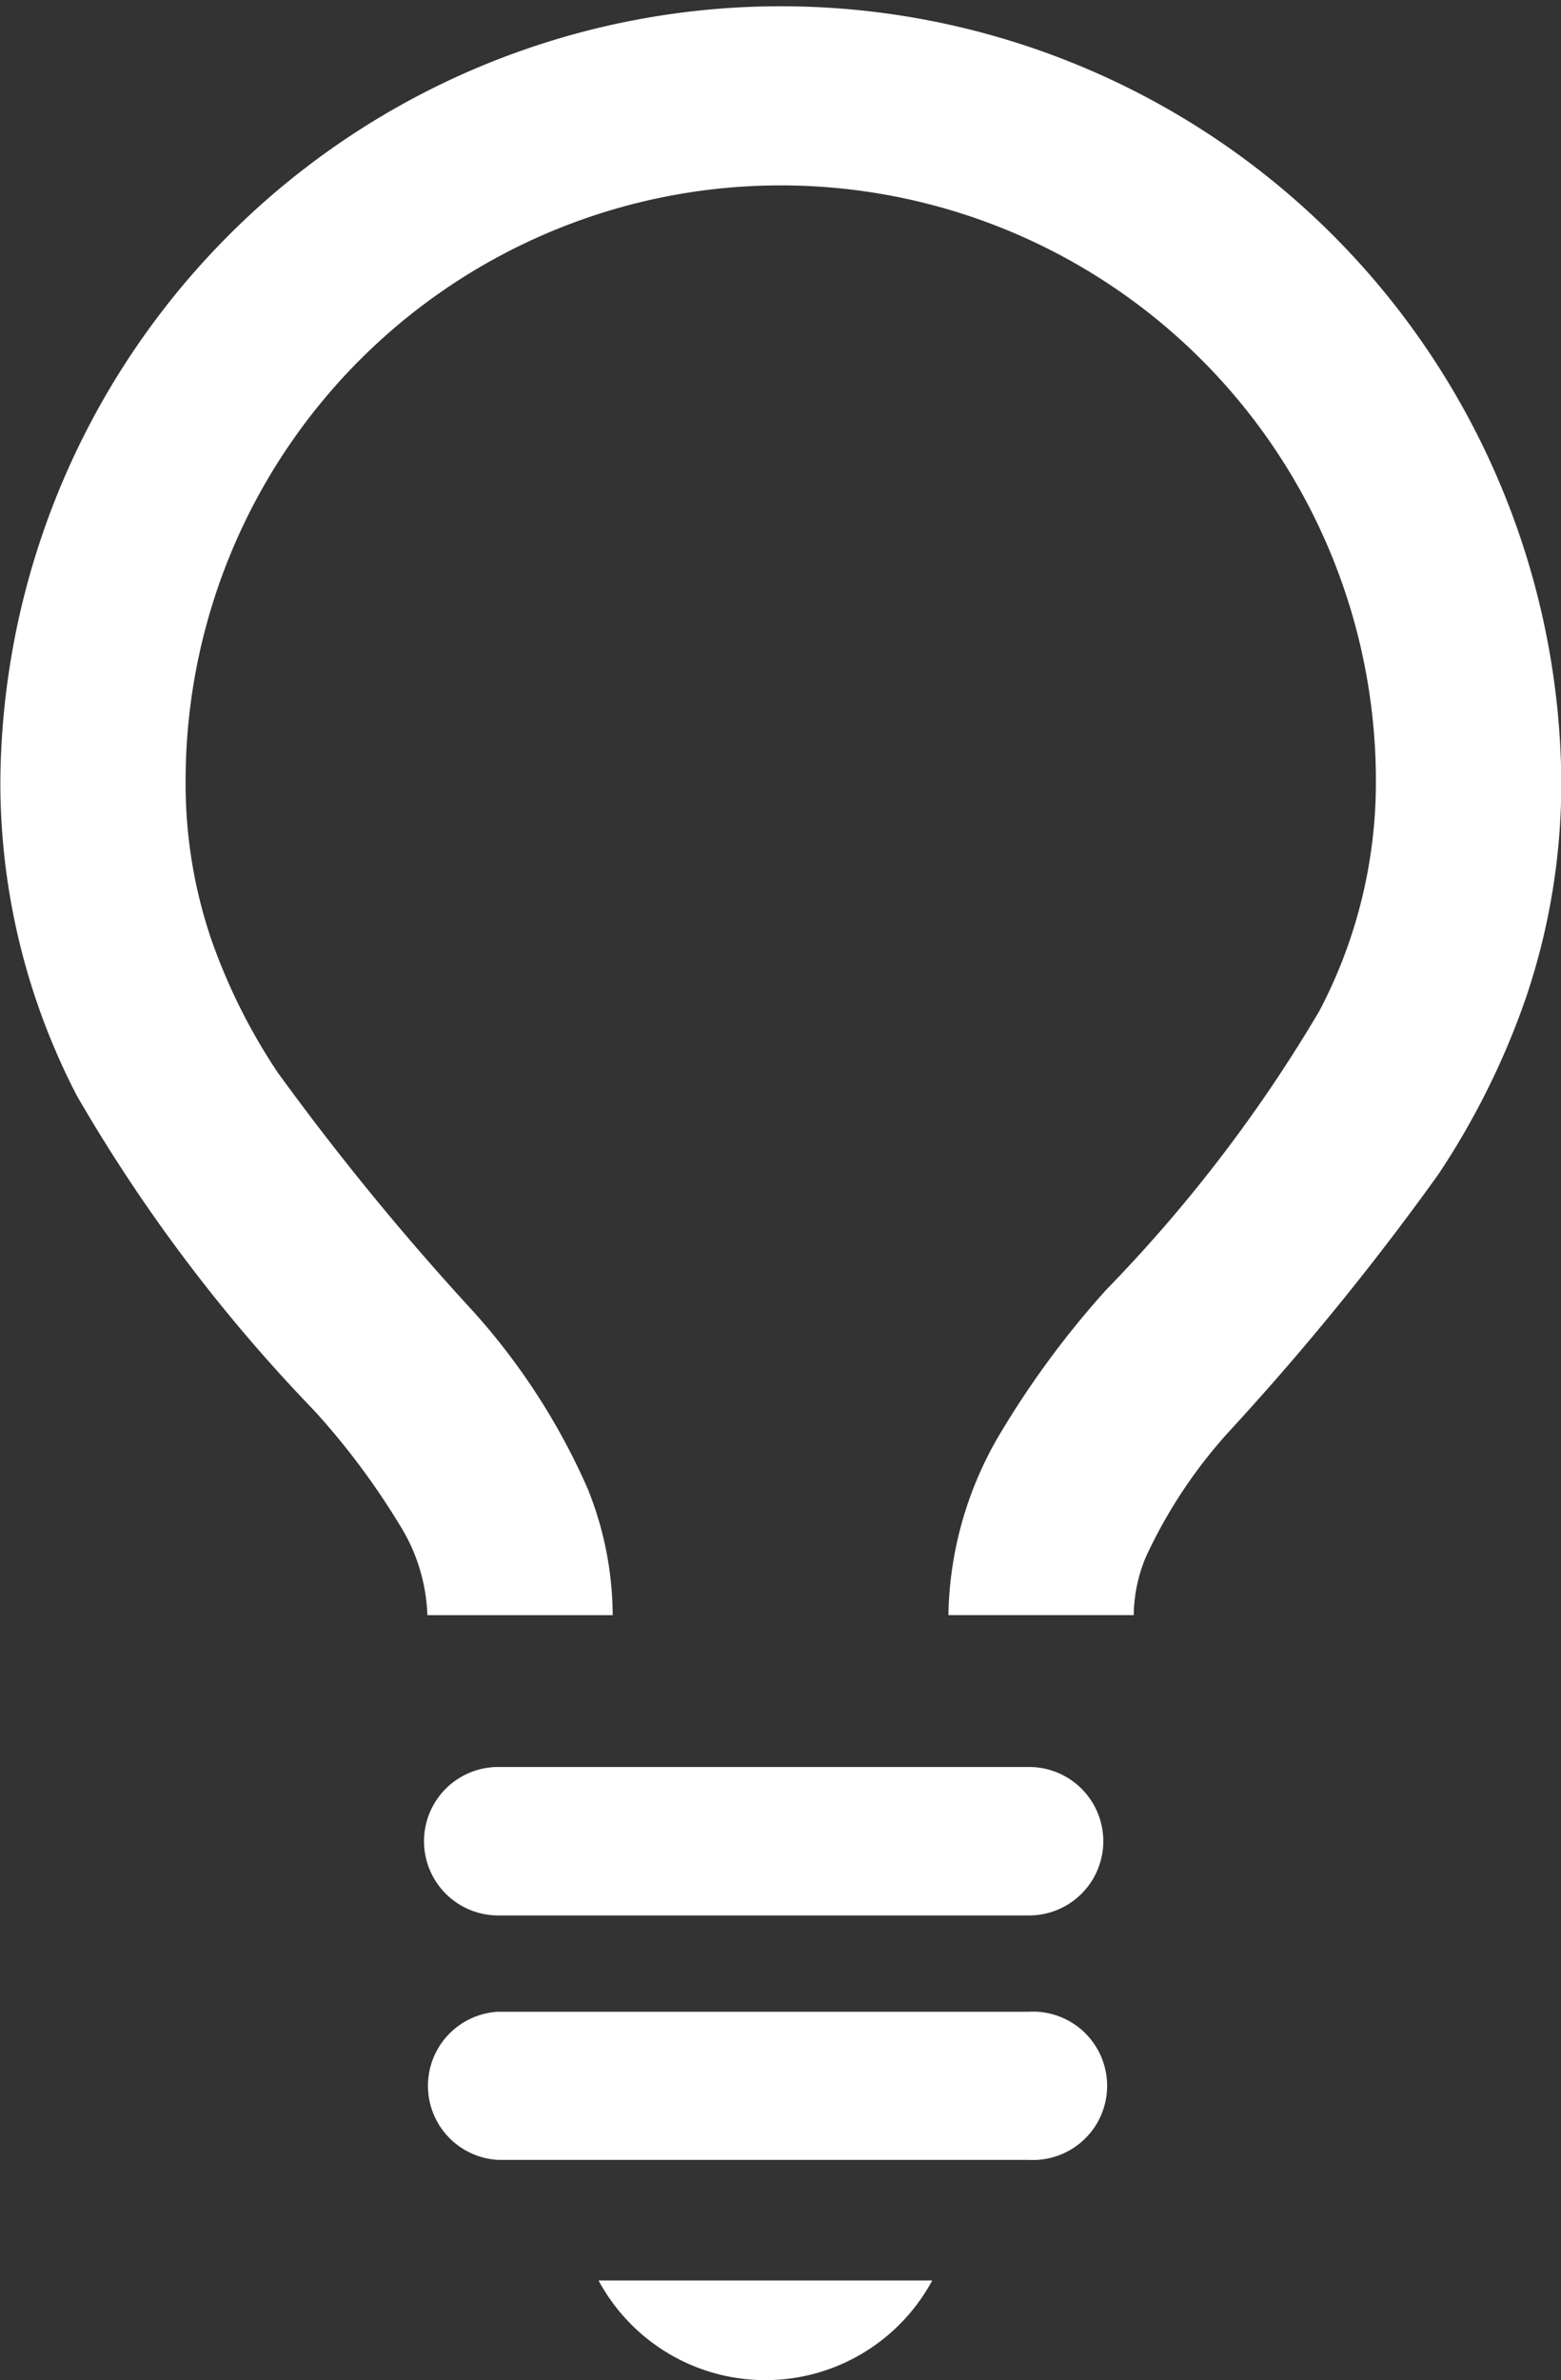 <svg xmlns="http://www.w3.org/2000/svg" width="30.578" height="46.592" viewBox="0 0 30.578 46.592">
  <rect x="0" y="0" width="30.578" height="46.592" fill="#333333" stroke="none"/>
  <g id="フリーの豆電球アイコン_1_" data-name="フリーの豆電球アイコン (1)" transform="translate(-87.992)">
    <line id="線_1" data-name="線 1" x2="10.404" transform="translate(97.75 36.042)" fill="#4b4b4b"/>
    <line id="線_2" data-name="線 2" x2="10.404" transform="translate(97.75 40.829)" fill="#4b4b4b"/>
    <g id="グループ_35" data-name="グループ 35">
      <path id="パス_5" data-name="パス 5" d="M110.2,31.617a3.044,3.044,0,0,1,.233-1.128,9.68,9.68,0,0,1,1.632-2.464,53.12,53.12,0,0,0,4.1-5.033,15.172,15.172,0,0,0,1.711-3.44,13.088,13.088,0,0,0,.7-4.264,15.289,15.289,0,0,0-30.577,0A13.291,13.291,0,0,0,89.5,21.453a31.758,31.758,0,0,0,4.654,6.167,14.482,14.482,0,0,1,1.671,2.237,3.547,3.547,0,0,1,.539,1.76h3.63a6.693,6.693,0,0,0-.486-2.466,12.982,12.982,0,0,0-2.225-3.457A52.292,52.292,0,0,1,93.436,21a11.537,11.537,0,0,1-1.308-2.619,9.447,9.447,0,0,1-.5-3.094,11.658,11.658,0,0,1,23.316,0,9.615,9.615,0,0,1-1.109,4.506,28.841,28.841,0,0,1-4.175,5.456,17.893,17.893,0,0,0-2.083,2.824,7.163,7.163,0,0,0-1.007,3.543h3.63Z" fill="#fff"/>
      <path id="パス_6" data-name="パス 6" d="M180.726,383h10.4a1.453,1.453,0,0,0,0-2.906h-10.4a1.453,1.453,0,0,0,0,2.906" transform="translate(-82.975 -345.505)" fill="#fff"/>
      <path id="パス_7" data-name="パス 7" d="M180.726,435.622h10.4a1.452,1.452,0,1,0,0-2.9h-10.4a1.452,1.452,0,0,0,0,2.9" transform="translate(-82.975 -393.342)" fill="#fff"/>
      <path id="パス_8" data-name="パス 8" d="M216.852,490.563a3.713,3.713,0,0,0,6.536,0Z" transform="translate(-117.135 -445.922)" fill="#fff"/>
    </g>
  </g>
</svg>
